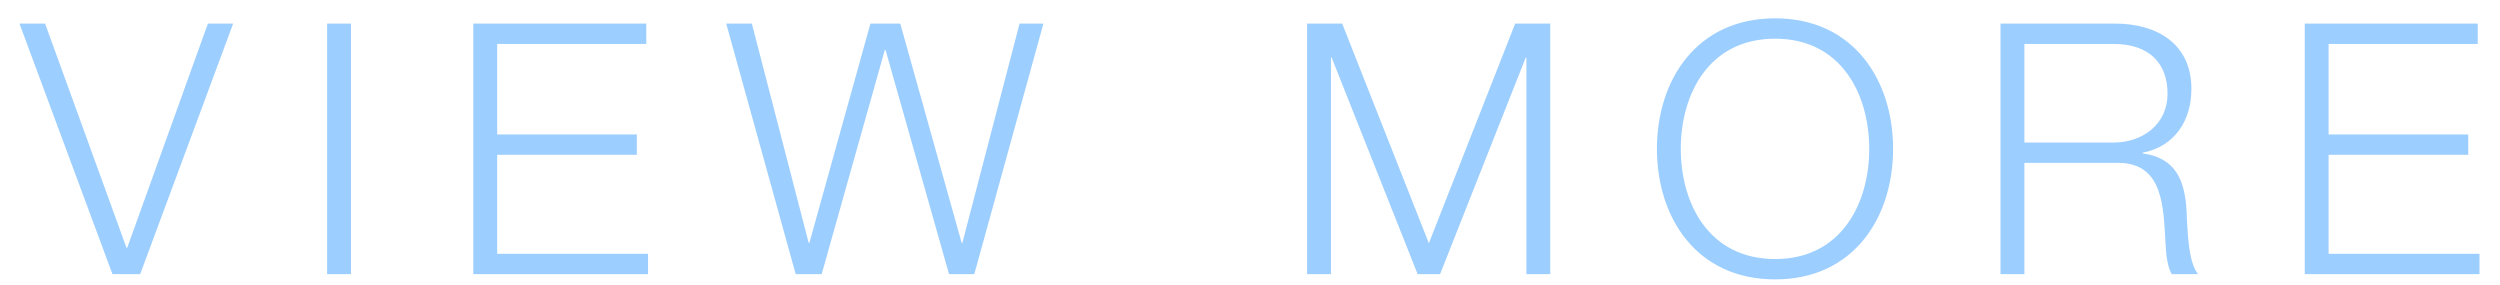 <svg width="114" height="13" viewBox="0 0 114 13" fill="none" xmlns="http://www.w3.org/2000/svg">
<path d="M5.128 12.5L0.888 1.076H2.056L5.768 11.3H5.8L9.48 1.076H10.632L6.392 12.5H5.128ZM14.916 12.5V1.076H16.004V12.5H14.916ZM21.583 12.5V1.076H29.471V2.004H22.671V6.132H29.039V7.06H22.671V11.572H29.551V12.5H21.583ZM36.284 12.5L33.116 1.076H34.284L36.876 11.076H36.908L39.692 1.076H41.052L43.852 11.076H43.884L46.492 1.076H47.58L44.428 12.5H43.276L40.38 2.276H40.348L37.468 12.5H36.284ZM59.604 12.5V1.076H61.204L65.156 11.092L69.092 1.076H70.692V12.5H69.604V2.628H69.572L65.668 12.5H64.644L60.724 2.628H60.692V12.5H59.604ZM75.556 6.788C75.556 3.668 77.349 0.836 80.948 0.836C84.532 0.836 86.325 3.668 86.325 6.788C86.325 9.908 84.532 12.74 80.948 12.74C77.349 12.74 75.556 9.908 75.556 6.788ZM76.644 6.788C76.644 9.284 77.924 11.812 80.948 11.812C83.957 11.812 85.237 9.284 85.237 6.788C85.237 4.292 83.957 1.764 80.948 1.764C77.924 1.764 76.644 4.292 76.644 6.788ZM91.224 12.5V1.076H96.456C98.344 1.076 99.928 1.988 99.928 4.052C99.928 5.492 99.176 6.676 97.704 6.964V6.996C99.192 7.188 99.624 8.212 99.704 9.572C99.752 10.356 99.752 11.924 100.232 12.5H99.032C98.76 12.052 98.76 11.204 98.728 10.724C98.632 9.124 98.504 7.348 96.44 7.428H92.312V12.5H91.224ZM92.312 2.004V6.5H96.376C97.704 6.5 98.84 5.668 98.84 4.276C98.84 2.884 98.008 2.004 96.376 2.004H92.312ZM105.096 12.5V1.076H112.984V2.004H106.184V6.132H112.552V7.06H106.184V11.572H113.064V12.5H105.096Z" fill="#9CCEFF"/>
</svg>
